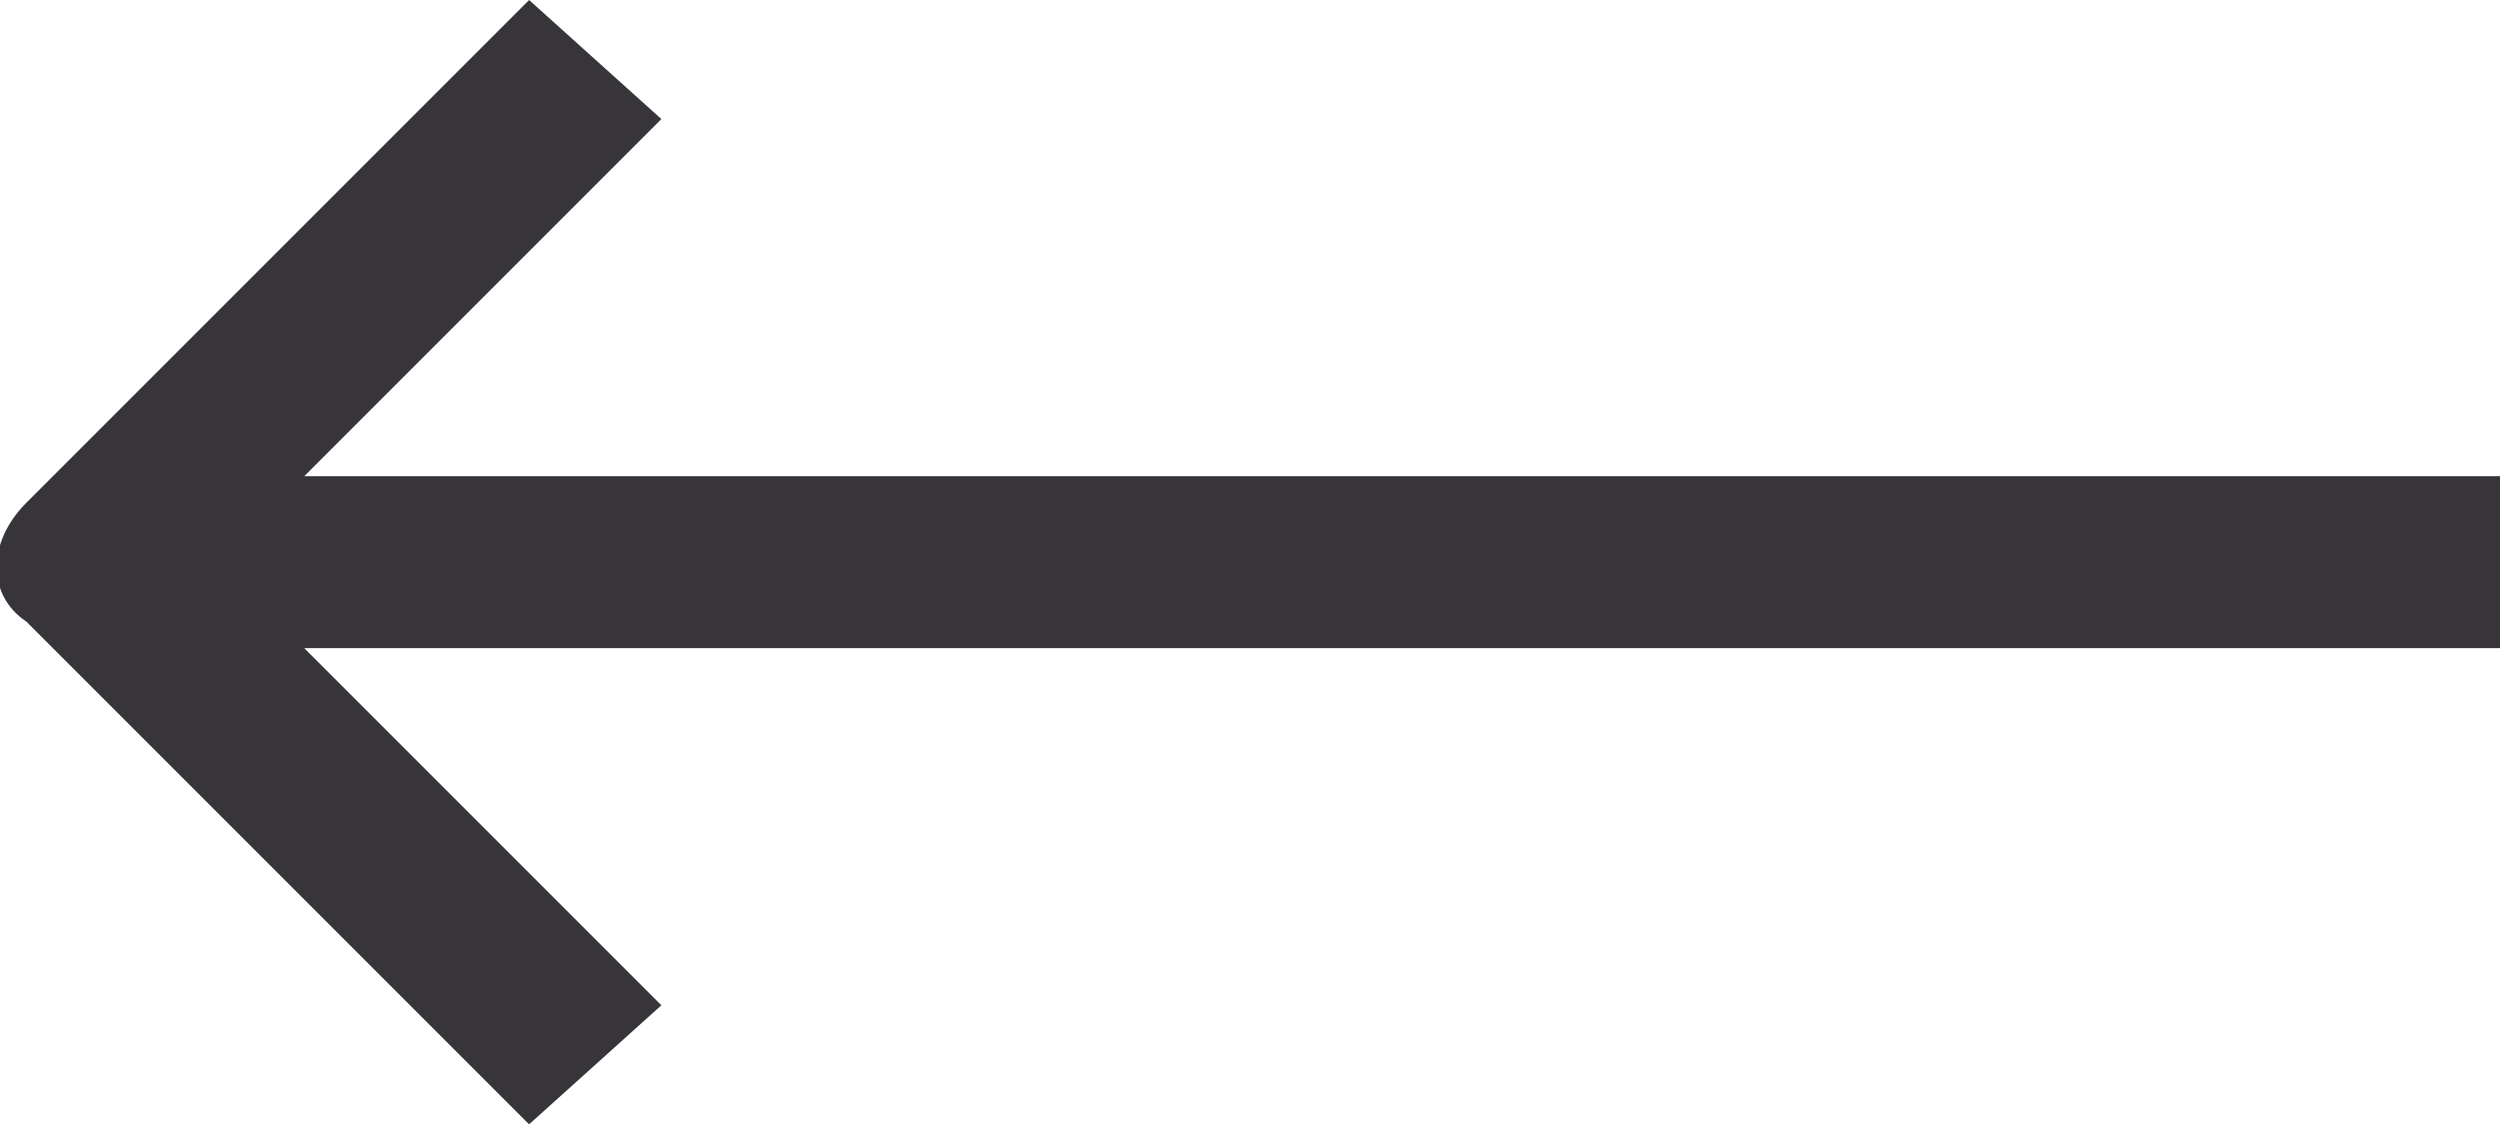 <?xml version="1.0" encoding="utf-8"?>
<!-- Generator: Adobe Illustrator 25.3.1, SVG Export Plug-In . SVG Version: 6.00 Build 0)  -->
<svg version="1.1" id="Layer_1" xmlns="http://www.w3.org/2000/svg" xmlns:xlink="http://www.w3.org/1999/xlink" x="0px" y="0px"
	 viewBox="0 0 18.9 8.5" style="enable-background:new 0 0 18.9 8.5;" xml:space="preserve">
<style type="text/css">
	.st0{fill:#373539;}
</style>
<path id="Graphics_Back-arrow-white-2" class="st0" d="M4,0L0.2,3.8c-0.3,0.3-0.3,0.7,0,0.9c0,0,0,0,0,0L4,8.5l1-0.9L2.3,4.9h16.6
	V3.6H2.3L5,0.9L4,0z"/>
</svg>

